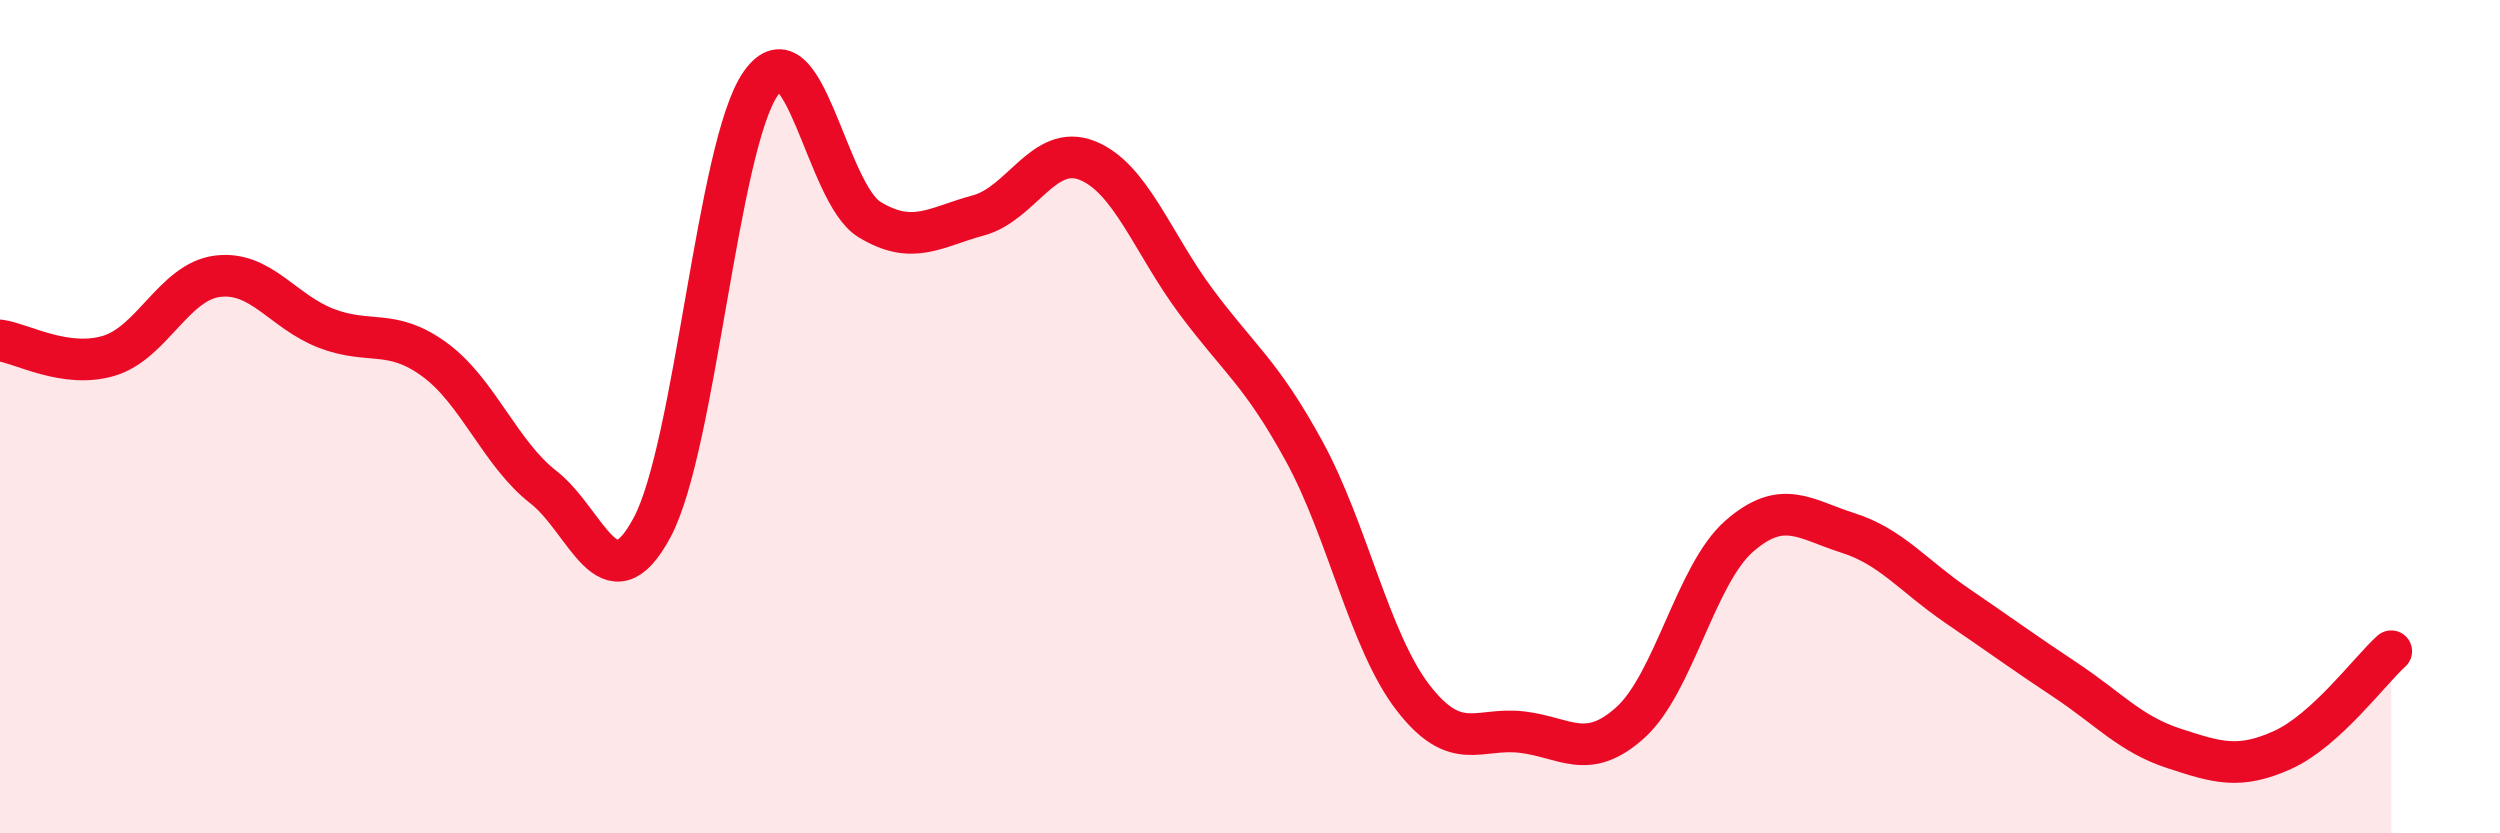 
    <svg width="60" height="20" viewBox="0 0 60 20" xmlns="http://www.w3.org/2000/svg">
      <path
        d="M 0,8.17 C 0.52,8.24 1.57,8.85 2.61,8.54 C 3.65,8.23 4.18,6.76 5.22,6.63 C 6.26,6.5 6.79,7.48 7.83,7.88 C 8.87,8.28 9.39,7.87 10.43,8.63 C 11.47,9.39 12,10.88 13.04,11.69 C 14.08,12.5 14.61,14.6 15.65,12.66 C 16.69,10.72 17.22,3.48 18.26,2 C 19.3,0.52 19.83,4.64 20.87,5.27 C 21.91,5.9 22.44,5.45 23.48,5.17 C 24.52,4.89 25.05,3.44 26.09,3.85 C 27.13,4.26 27.66,5.83 28.7,7.23 C 29.74,8.63 30.26,8.93 31.3,10.83 C 32.34,12.73 32.87,15.39 33.91,16.74 C 34.95,18.09 35.48,17.45 36.52,17.57 C 37.56,17.69 38.09,18.28 39.13,17.34 C 40.17,16.4 40.7,13.78 41.74,12.87 C 42.78,11.96 43.31,12.46 44.35,12.79 C 45.39,13.12 45.92,13.82 46.96,14.53 C 48,15.24 48.53,15.63 49.57,16.32 C 50.61,17.01 51.13,17.62 52.17,17.96 C 53.21,18.3 53.74,18.47 54.78,18 C 55.82,17.53 56.87,16.1 57.39,15.63L57.39 20L0 20Z"
        fill="#EB0A25"
        opacity="0.1"
        stroke-linecap="round"
        stroke-linejoin="round"
      />
      <path
        d="M 0,8.17 C 0.52,8.24 1.57,8.85 2.61,8.54 C 3.65,8.23 4.18,6.76 5.22,6.63 C 6.26,6.5 6.79,7.48 7.83,7.88 C 8.87,8.28 9.39,7.87 10.43,8.63 C 11.47,9.39 12,10.88 13.04,11.69 C 14.08,12.5 14.61,14.6 15.65,12.66 C 16.69,10.72 17.22,3.48 18.26,2 C 19.3,0.52 19.83,4.64 20.87,5.27 C 21.91,5.9 22.44,5.45 23.48,5.17 C 24.52,4.89 25.05,3.44 26.09,3.85 C 27.13,4.26 27.66,5.83 28.7,7.23 C 29.74,8.63 30.26,8.93 31.3,10.83 C 32.34,12.73 32.87,15.39 33.91,16.74 C 34.95,18.09 35.48,17.45 36.52,17.57 C 37.56,17.69 38.09,18.28 39.13,17.34 C 40.17,16.4 40.7,13.78 41.74,12.87 C 42.78,11.96 43.31,12.46 44.35,12.79 C 45.39,13.12 45.92,13.82 46.96,14.53 C 48,15.24 48.53,15.63 49.57,16.32 C 50.61,17.01 51.13,17.62 52.17,17.96 C 53.21,18.3 53.74,18.47 54.78,18 C 55.82,17.53 56.87,16.1 57.39,15.63"
        stroke="#EB0A25"
        stroke-width="1"
        fill="none"
        stroke-linecap="round"
        stroke-linejoin="round"
      />
    </svg>
  